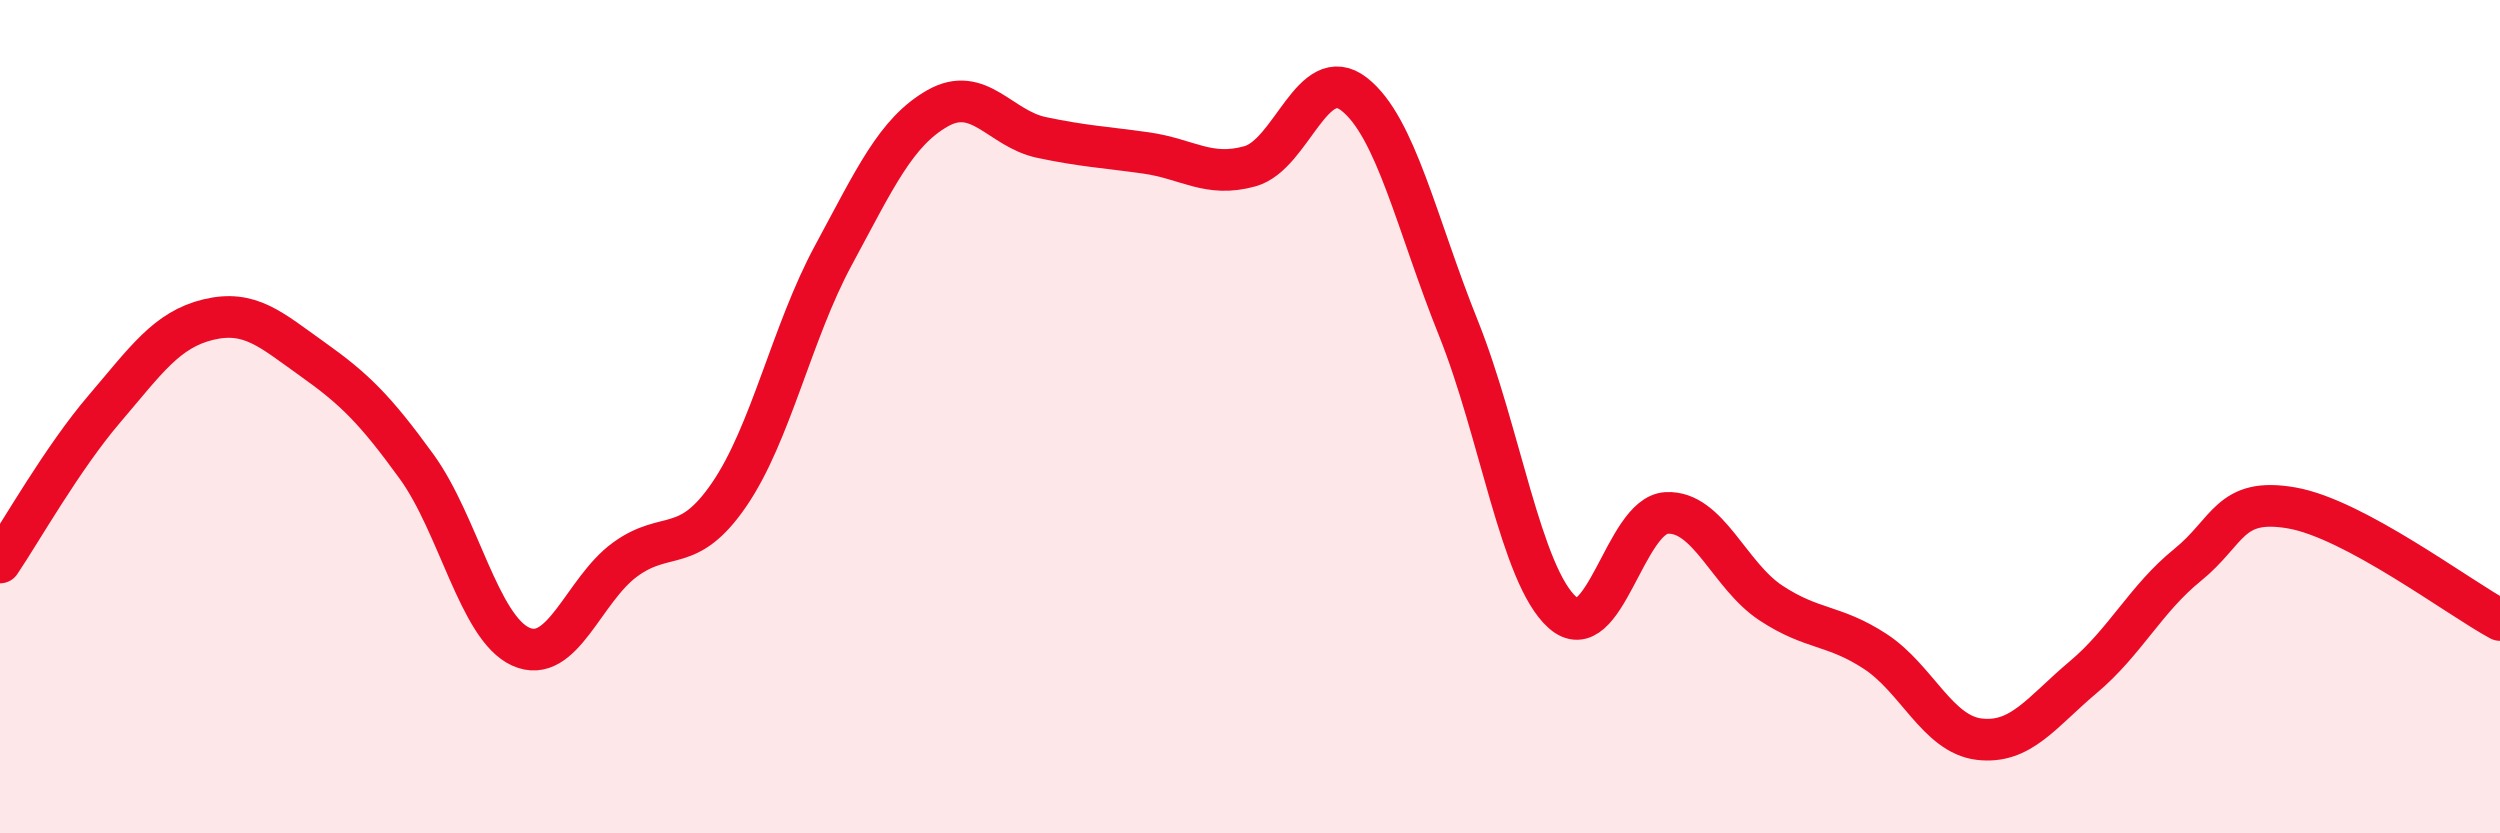 
    <svg width="60" height="20" viewBox="0 0 60 20" xmlns="http://www.w3.org/2000/svg">
      <path
        d="M 0,13.5 C 0.5,12.76 1.5,10.99 2.5,9.82 C 3.5,8.65 4,7.91 5,7.67 C 6,7.43 6.5,7.91 7.5,8.62 C 8.5,9.33 9,9.82 10,11.2 C 11,12.58 11.5,15.07 12.5,15.52 C 13.5,15.97 14,14.16 15,13.43 C 16,12.7 16.5,13.33 17.5,11.87 C 18.5,10.41 19,7.98 20,6.13 C 21,4.28 21.5,3.17 22.5,2.6 C 23.5,2.03 24,3.09 25,3.3 C 26,3.51 26.5,3.53 27.5,3.67 C 28.5,3.81 29,4.27 30,3.99 C 31,3.71 31.5,1.48 32.5,2.26 C 33.5,3.04 34,5.38 35,7.87 C 36,10.36 36.5,13.81 37.5,14.7 C 38.5,15.59 39,12.36 40,12.31 C 41,12.26 41.5,13.81 42.5,14.47 C 43.5,15.13 44,14.98 45,15.63 C 46,16.28 46.5,17.62 47.5,17.74 C 48.5,17.86 49,17.09 50,16.25 C 51,15.41 51.5,14.37 52.5,13.56 C 53.5,12.75 53.5,11.93 55,12.19 C 56.5,12.45 59,14.34 60,14.88L60 20L0 20Z"
        fill="#EB0A25"
        opacity="0.1"
        stroke-linecap="round"
        stroke-linejoin="round"
      />
      <path
        d="M 0,13.5 C 0.5,12.76 1.5,10.99 2.5,9.82 C 3.5,8.65 4,7.91 5,7.67 C 6,7.43 6.5,7.91 7.5,8.62 C 8.5,9.33 9,9.82 10,11.2 C 11,12.58 11.5,15.07 12.5,15.52 C 13.5,15.97 14,14.16 15,13.43 C 16,12.7 16.5,13.33 17.5,11.87 C 18.5,10.41 19,7.98 20,6.13 C 21,4.28 21.5,3.17 22.5,2.6 C 23.5,2.03 24,3.09 25,3.3 C 26,3.51 26.5,3.53 27.5,3.67 C 28.5,3.81 29,4.27 30,3.99 C 31,3.71 31.5,1.48 32.5,2.26 C 33.5,3.04 34,5.38 35,7.87 C 36,10.36 36.5,13.81 37.5,14.7 C 38.5,15.59 39,12.36 40,12.31 C 41,12.26 41.5,13.81 42.5,14.47 C 43.5,15.13 44,14.98 45,15.63 C 46,16.28 46.5,17.62 47.5,17.74 C 48.5,17.86 49,17.09 50,16.25 C 51,15.41 51.5,14.37 52.5,13.56 C 53.5,12.75 53.5,11.93 55,12.19 C 56.5,12.45 59,14.34 60,14.88"
        stroke="#EB0A25"
        stroke-width="1"
        fill="none"
        stroke-linecap="round"
        stroke-linejoin="round"
      />
    </svg>
  